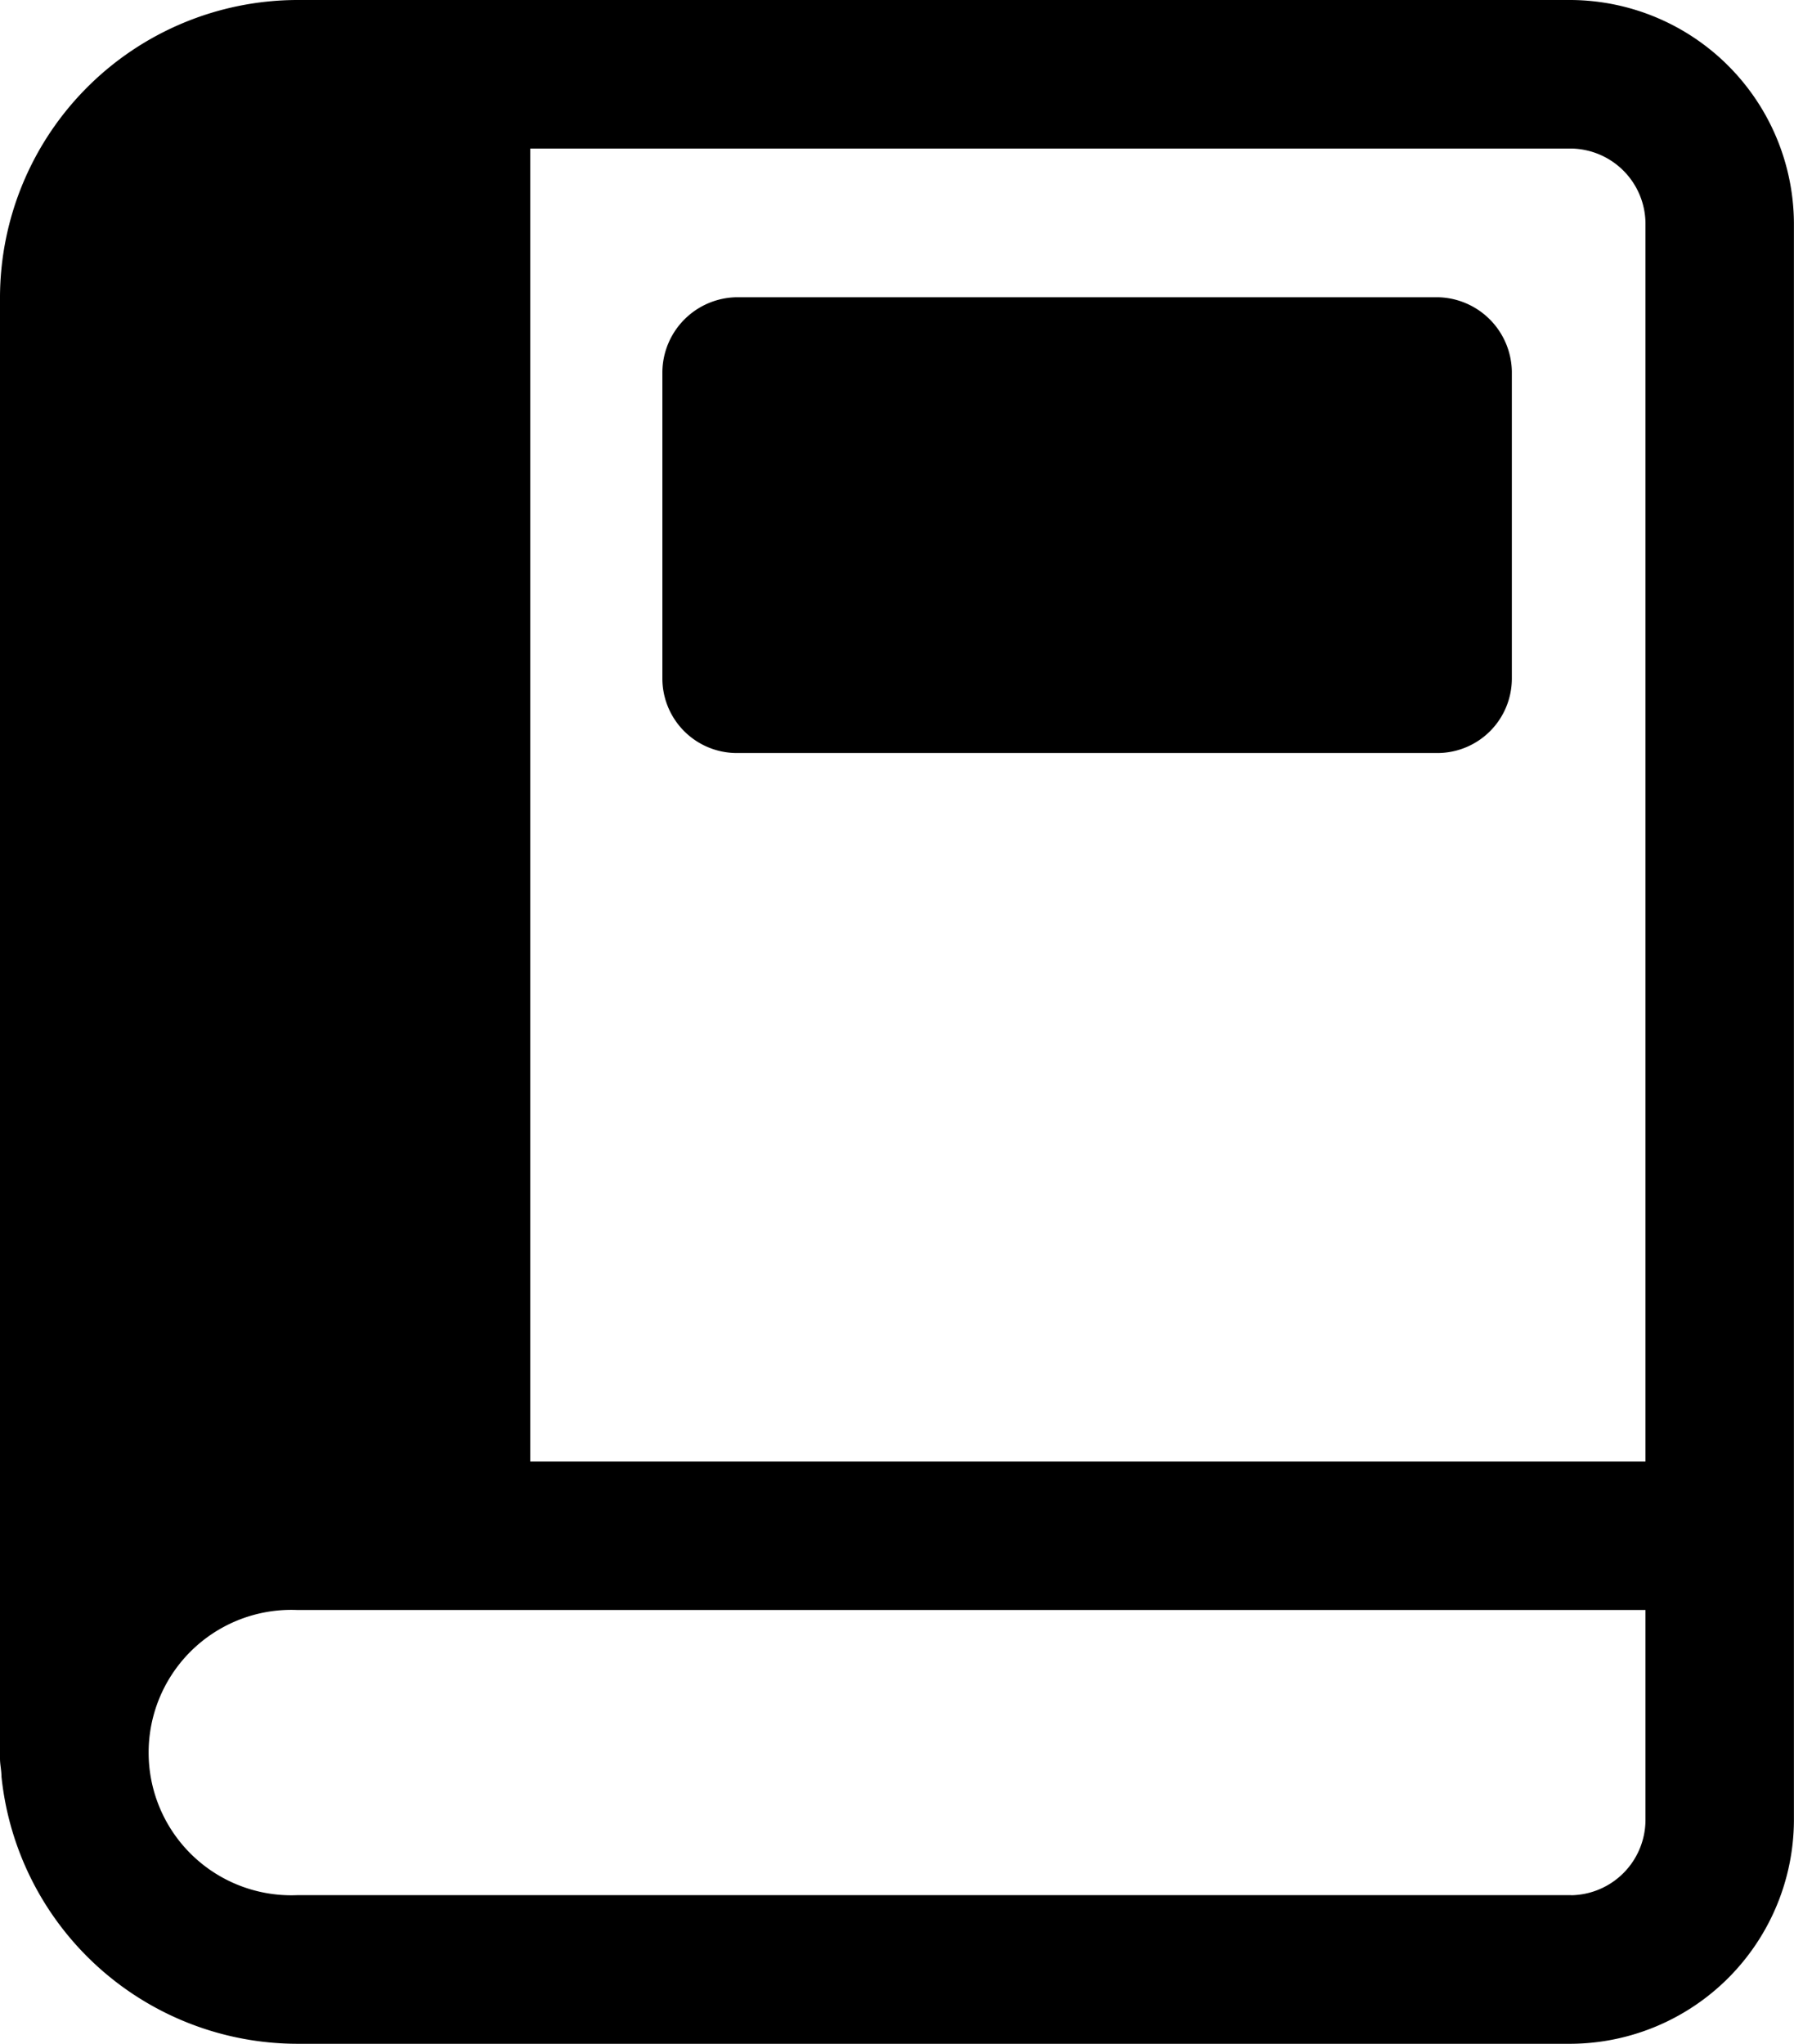 <svg xmlns="http://www.w3.org/2000/svg" width="23.36" height="26.609" viewBox="0 0 23.36 26.609">
  <g id="noun-book-4540935" transform="translate(-11.591 -3.12)">
    <g id="Group_1645" data-name="Group 1645" transform="translate(11.591 3.12)">
      <path id="Path_596" data-name="Path 596" d="M24.419,3.12H7.828A3.879,3.879,0,0,0,3.96,6.988V26.016c0,.077.019.155.019.232a3.878,3.878,0,0,0,3.848,3.481H24.419a2.922,2.922,0,0,0,2.9-2.9V6.021A2.922,2.922,0,0,0,24.419,3.12Zm.967,2.9V22.148H10.864V5.054H24.419a.982.982,0,0,1,.967.967Zm-.967,21.774H7.828a1.858,1.858,0,1,1,0-3.713H25.386v2.746A.983.983,0,0,1,24.419,27.795ZM12.585,11.957v-4a.983.983,0,0,1,.967-.967h9.127a.983.983,0,0,1,.967.967v4a.97.97,0,0,1-.967.967H13.552a.97.97,0,0,1-.967-.967Z" transform="translate(-3.96 -3.12)"/>
    </g>
  </g>
</svg>
